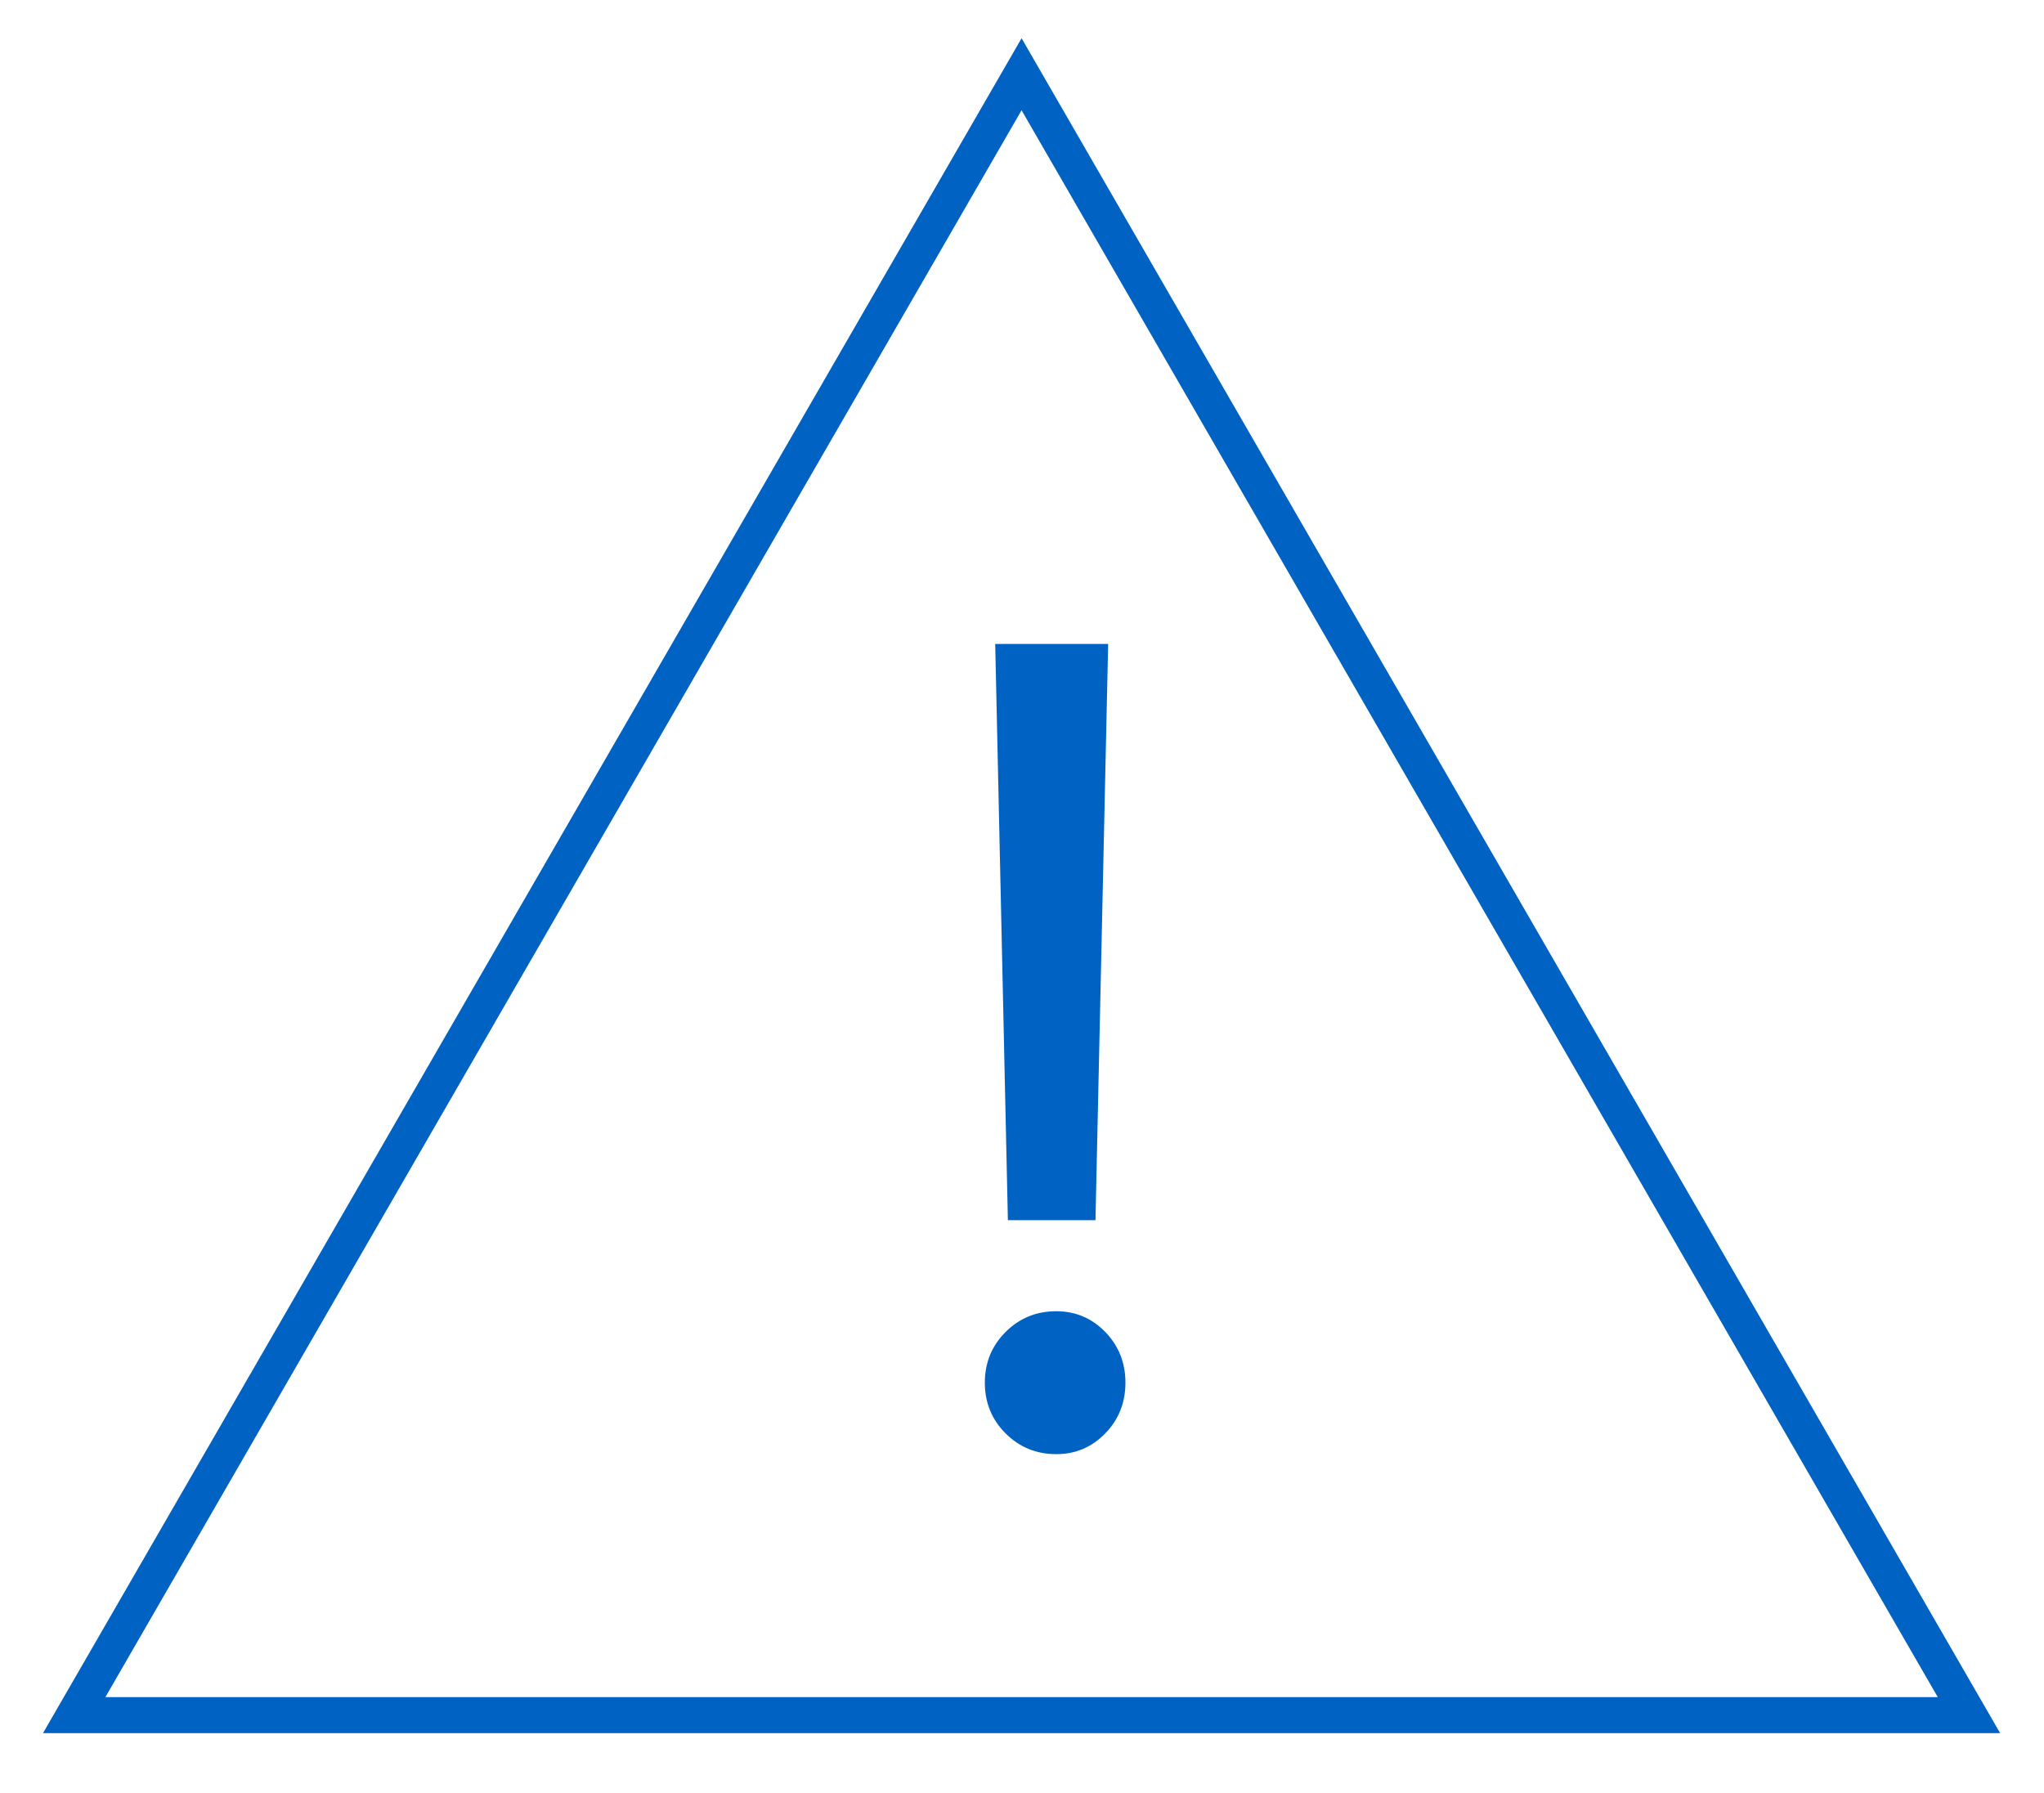 <?xml version="1.0" encoding="UTF-8" standalone="no"?>
<!DOCTYPE svg PUBLIC "-//W3C//DTD SVG 1.1//EN" "http://www.w3.org/Graphics/SVG/1.1/DTD/svg11.dtd">
<svg width="100%" height="100%" viewBox="0 0 473 415" version="1.1" xmlns="http://www.w3.org/2000/svg" xmlns:xlink="http://www.w3.org/1999/xlink" xml:space="preserve" xmlns:serif="http://www.serif.com/" style="fill-rule:evenodd;clip-rule:evenodd;">
    <g transform="matrix(1,0,0,1,-13455.8,-34806.6)">
        <g transform="matrix(5.556,0,0,5.556,13692.2,35203.5)">
            <path d="M0,-68.344L-39.459,0L39.459,0L0,-68.344Z" style="fill:none;fill-rule:nonzero;stroke:rgb(0,99,195);stroke-width:1.5px;"/>
        </g>
        <g transform="matrix(5.556,0,0,5.556,13686.1,35143.1)">
            <path d="M0,-33.744L0.528,-9.744L4.176,-9.744L4.704,-33.744L0,-33.744ZM2.544,0C3.344,0 4.024,-0.288 4.584,-0.864C5.143,-1.44 5.424,-2.143 5.424,-2.976C5.424,-3.808 5.143,-4.512 4.584,-5.088C4.024,-5.664 3.344,-5.952 2.544,-5.952C1.711,-5.952 1.008,-5.664 0.432,-5.088C-0.144,-4.512 -0.432,-3.808 -0.432,-2.976C-0.432,-2.143 -0.144,-1.44 0.432,-0.864C1.008,-0.288 1.711,0 2.544,0" style="fill:rgb(0,99,195);fill-rule:nonzero;"/>
        </g>
    </g>
</svg>
